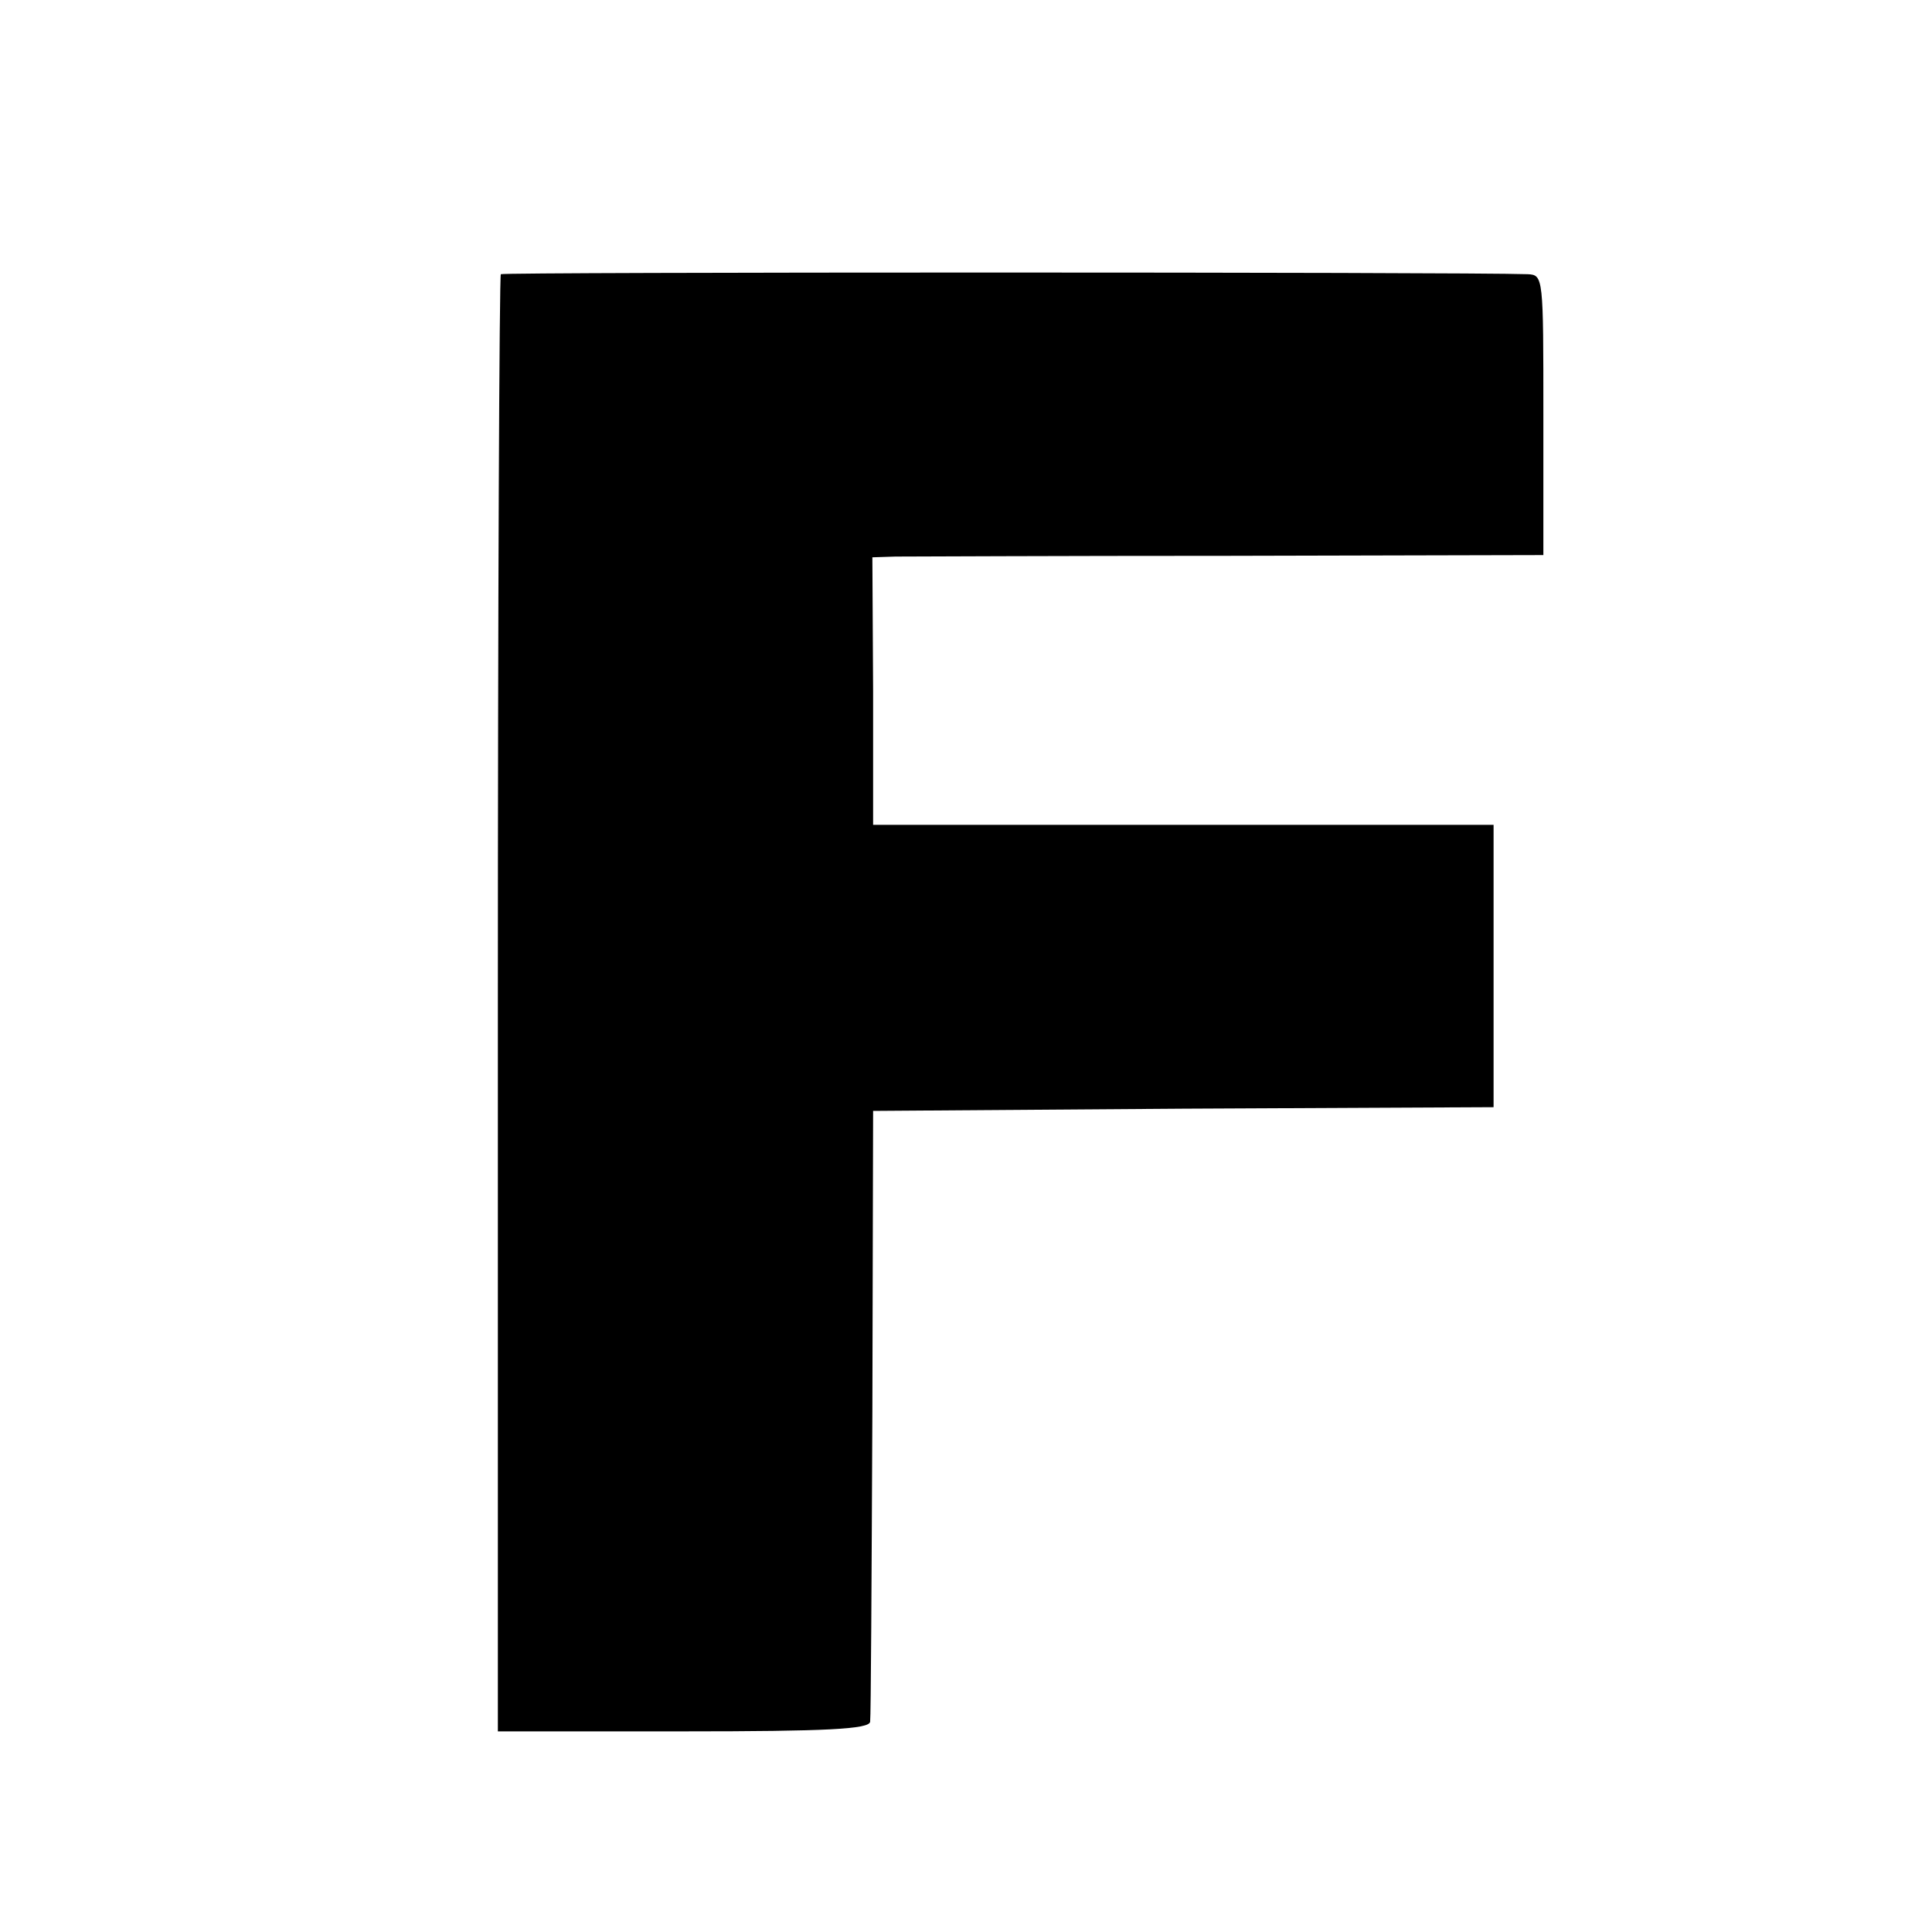 <?xml version="1.0" standalone="no"?>
<!DOCTYPE svg PUBLIC "-//W3C//DTD SVG 20010904//EN"
 "http://www.w3.org/TR/2001/REC-SVG-20010904/DTD/svg10.dtd">
<svg version="1.0" xmlns="http://www.w3.org/2000/svg"
 width="260pt" height="260pt" viewBox="0 0 260 260"
 preserveAspectRatio="xMidYMid meet">
<g transform="translate(0,260) scale(0.1,-0.1)"
fill="#000000" stroke="none">
<path d="M674 2231 c-2 -2 -4 -445 -4 -983 l0 -978 250 0 c193 0 250 3 251 13
1 6 2 194 3 417 l1 405 418 3 417 2 0 190 0 190 -418 0 -417 0 0 180 -1 180
31 1 c16 0 219 1 451 1 l421 1 0 189 c0 185 0 188 -21 189 -89 3 -1379 3
-1382 0z"/>
</g>
</svg>
